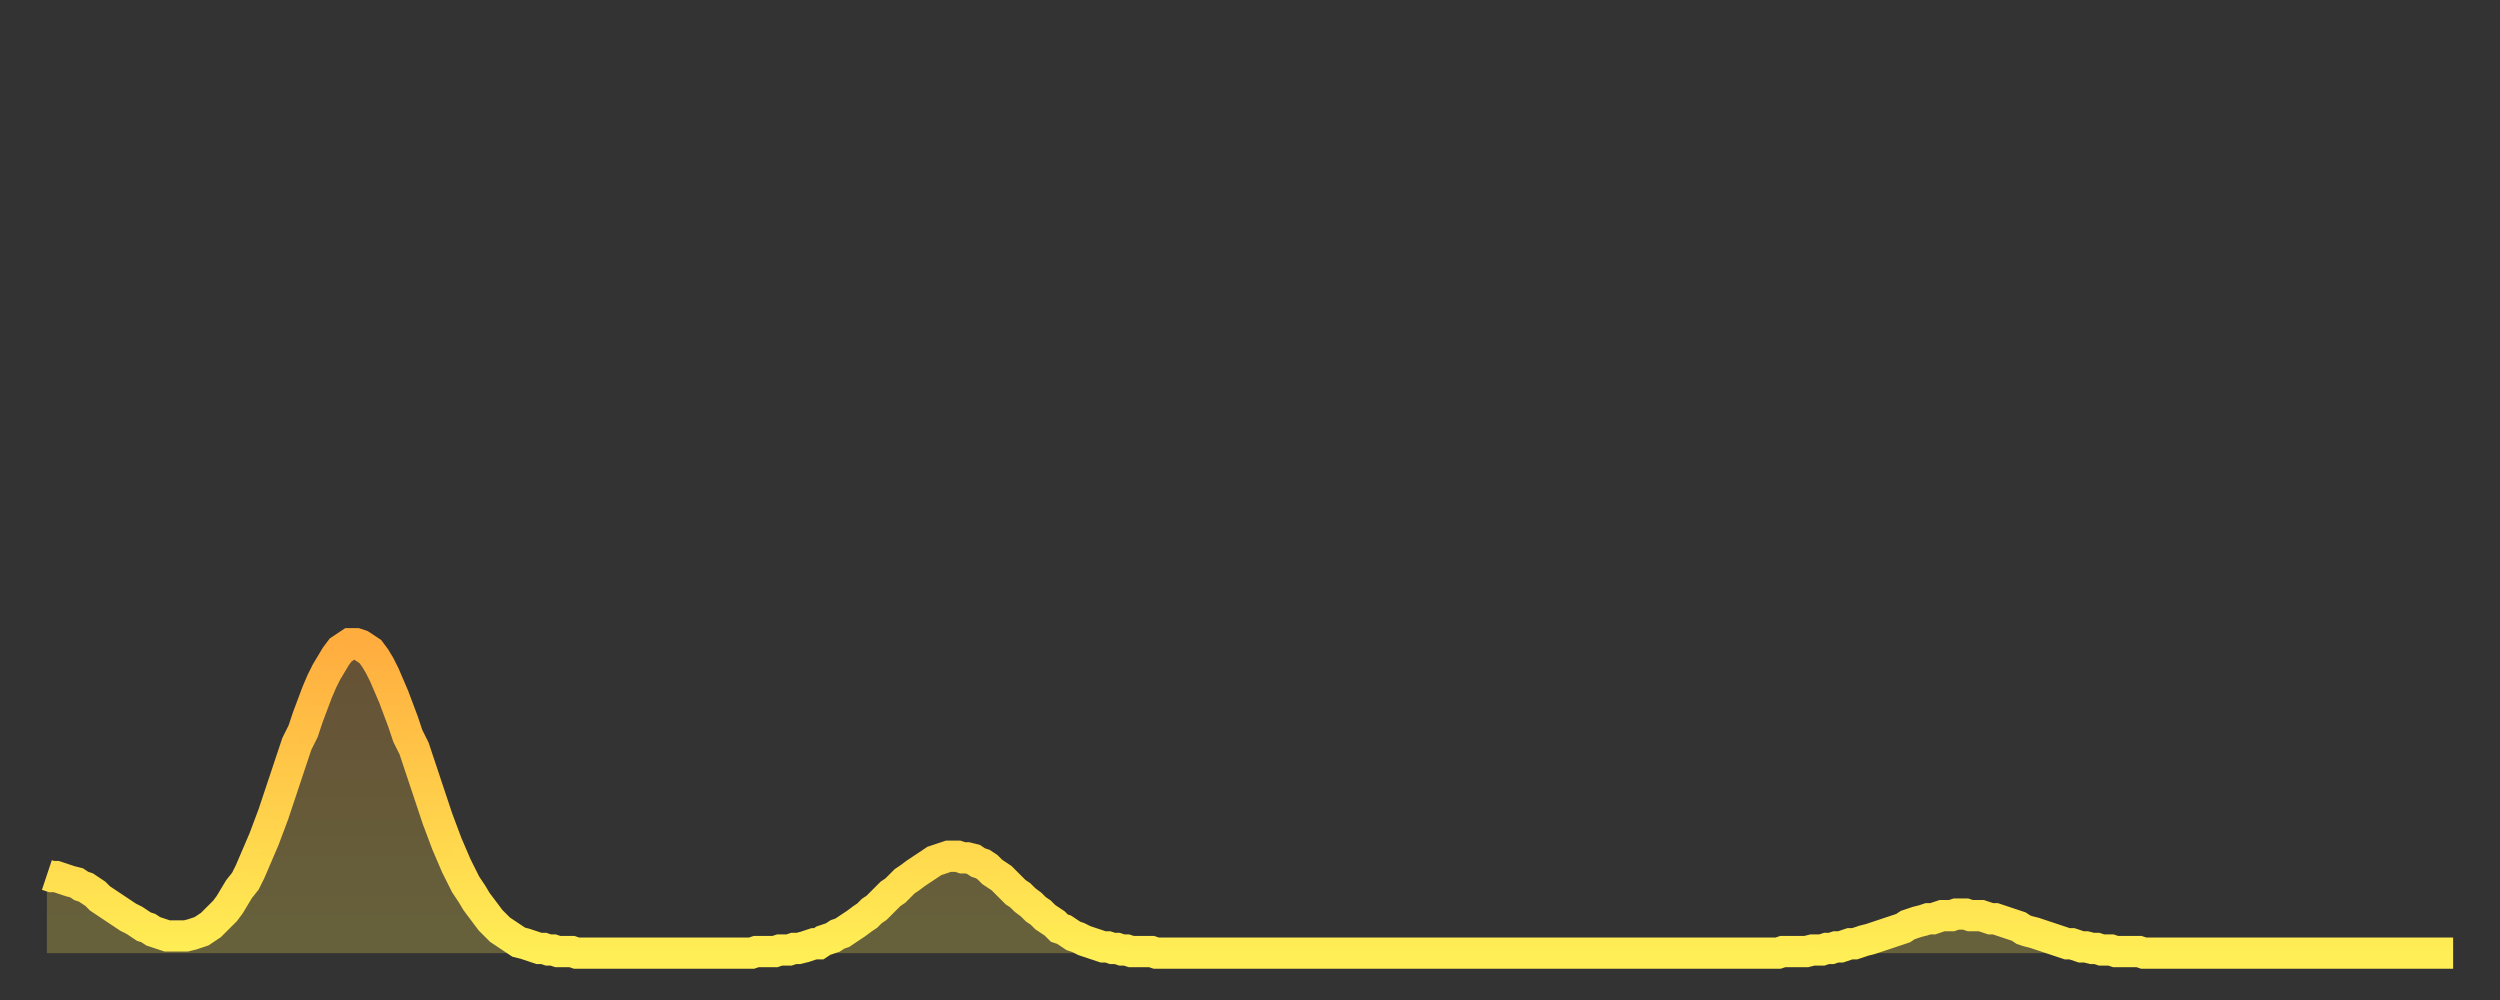 <?xml version="1.0" encoding="utf-8" ?>
<svg baseProfile="full" height="64" version="1.1" width="160" xmlns="http://www.w3.org/2000/svg" xmlns:ev="http://www.w3.org/2001/xml-events" xmlns:xlink="http://www.w3.org/1999/xlink"><rect width="100%" height="100%" fill="#333333" stroke="none"/><defs><linearGradient id="id3293370" x1="0" x2="0" y1="0" y2="1"><stop offset="0%" stop-color="#ffad3f" /><stop offset="50%" stop-color="#ffce4a" /><stop offset="100%" stop-color="#ffee55" /></linearGradient></defs><g transform="translate(3,3)"><g><path d="M 0.0 53.0 0.3 53.1 0.6 53.1 0.9 53.2 1.2 53.3 1.5 53.4 1.9 53.5 2.2 53.7 2.5 53.8 2.8 54.0 3.1 54.2 3.4 54.5 3.7 54.7 4.0 54.9 4.3 55.1 4.6 55.3 4.9 55.5 5.2 55.7 5.6 55.9 5.9 56.1 6.2 56.3 6.5 56.4 6.8 56.6 7.1 56.7 7.4 56.8 7.7 56.9 8.0 56.9 8.3 56.9 8.6 56.9 8.9 56.9 9.3 56.8 9.6 56.7 9.9 56.6 10.2 56.4 10.5 56.2 10.8 55.9 11.1 55.6 11.4 55.3 11.7 54.9 12.0 54.4 12.3 53.9 12.7 53.4 13.0 52.8 13.3 52.1 13.6 51.4 13.9 50.7 14.2 49.9 14.5 49.1 14.8 48.2 15.1 47.3 15.4 46.4 15.7 45.5 16.0 44.6 16.4 43.8 16.7 42.9 17.0 42.1 17.3 41.3 17.6 40.6 17.9 40.0 18.2 39.5 18.5 39.0 18.8 38.6 19.1 38.4 19.4 38.2 19.8 38.2 20.1 38.3 20.4 38.5 20.7 38.7 21.0 39.1 21.3 39.6 21.6 40.2 21.9 40.9 22.2 41.6 22.5 42.4 22.8 43.2 23.1 44.1 23.5 44.9 23.8 45.8 24.1 46.7 24.4 47.6 24.7 48.5 25.0 49.4 25.3 50.2 25.6 51.0 25.9 51.7 26.2 52.4 26.5 53.0 26.8 53.6 27.2 54.2 27.5 54.7 27.8 55.1 28.1 55.5 28.4 55.9 28.7 56.2 29.0 56.5 29.3 56.7 29.6 56.9 29.9 57.1 30.2 57.3 30.6 57.4 30.9 57.5 31.2 57.6 31.5 57.7 31.8 57.7 32.1 57.8 32.4 57.8 32.7 57.9 33.0 57.9 33.3 57.9 33.6 57.9 33.9 58.0 34.3 58.0 34.6 58.0 34.9 58.0 35.2 58.0 35.5 58.0 35.8 58.0 36.1 58.0 36.4 58.0 36.7 58.0 37.0 58.0 37.3 58.0 37.7 58.0 38.0 58.0 38.3 58.0 38.6 58.0 38.9 58.0 39.2 58.0 39.5 58.0 39.8 58.0 40.1 58.0 40.4 58.0 40.7 58.0 41.0 58.0 41.4 58.0 41.7 58.0 42.0 58.0 42.3 58.0 42.6 58.0 42.9 58.0 43.2 58.0 43.5 58.0 43.8 58.0 44.1 58.0 44.4 58.0 44.7 58.0 45.1 58.0 45.4 57.9 45.7 57.9 46.0 57.9 46.3 57.9 46.6 57.9 46.9 57.8 47.2 57.8 47.5 57.8 47.8 57.7 48.1 57.7 48.5 57.6 48.8 57.5 49.1 57.4 49.4 57.4 49.7 57.2 50.0 57.1 50.3 57.0 50.6 56.8 50.9 56.7 51.2 56.5 51.5 56.3 51.8 56.1 52.2 55.8 52.5 55.6 52.8 55.3 53.1 55.1 53.4 54.8 53.7 54.5 54.0 54.2 54.3 54.0 54.6 53.7 54.9 53.4 55.2 53.2 55.6 52.9 55.9 52.7 56.2 52.5 56.5 52.3 56.8 52.1 57.1 52.0 57.4 51.9 57.7 51.8 58.0 51.8 58.3 51.8 58.6 51.9 58.9 51.9 59.3 52.0 59.6 52.2 59.9 52.3 60.2 52.5 60.5 52.8 60.8 53.0 61.1 53.2 61.4 53.5 61.7 53.8 62.0 54.1 62.3 54.3 62.6 54.6 63.0 54.9 63.3 55.2 63.6 55.4 63.9 55.7 64.2 55.9 64.5 56.1 64.8 56.4 65.1 56.5 65.4 56.7 65.7 56.9 66.0 57.0 66.4 57.2 66.7 57.3 67.0 57.4 67.3 57.5 67.6 57.6 67.9 57.6 68.2 57.7 68.5 57.7 68.8 57.8 69.1 57.8 69.4 57.9 69.7 57.9 70.1 57.9 70.4 57.9 70.7 57.9 71.0 58.0 71.3 58.0 71.6 58.0 71.9 58.0 72.2 58.0 72.5 58.0 72.8 58.0 73.1 58.0 73.5 58.0 73.8 58.0 74.1 58.0 74.4 58.0 74.7 58.0 75.0 58.0 75.3 58.0 75.6 58.0 75.9 58.0 76.2 58.0 76.5 58.0 76.8 58.0 77.2 58.0 77.5 58.0 77.8 58.0 78.1 58.0 78.4 58.0 78.7 58.0 79.0 58.0 79.3 58.0 79.6 58.0 79.9 58.0 80.2 58.0 80.5 58.0 80.9 58.0 81.2 58.0 81.5 58.0 81.8 58.0 82.1 58.0 82.4 58.0 82.7 58.0 83.0 58.0 83.3 58.0 83.6 58.0 83.9 58.0 84.3 58.0 84.6 58.0 84.9 58.0 85.2 58.0 85.5 58.0 85.8 58.0 86.1 58.0 86.4 58.0 86.7 58.0 87.0 58.0 87.3 58.0 87.6 58.0 88.0 58.0 88.3 58.0 88.6 58.0 88.9 58.0 89.2 58.0 89.5 58.0 89.8 58.0 90.1 58.0 90.4 58.0 90.7 58.0 91.0 58.0 91.4 58.0 91.7 58.0 92.0 58.0 92.3 58.0 92.6 58.0 92.9 58.0 93.2 58.0 93.5 58.0 93.8 58.0 94.1 58.0 94.4 58.0 94.7 58.0 95.1 58.0 95.4 58.0 95.7 58.0 96.0 58.0 96.3 58.0 96.6 58.0 96.9 58.0 97.2 58.0 97.5 58.0 97.8 58.0 98.1 58.0 98.4 58.0 98.8 58.0 99.1 58.0 99.4 58.0 99.7 58.0 100.0 58.0 100.3 58.0 100.6 58.0 100.9 58.0 101.2 58.0 101.5 58.0 101.8 58.0 102.2 58.0 102.5 58.0 102.8 58.0 103.1 58.0 103.4 58.0 103.7 58.0 104.0 58.0 104.3 58.0 104.6 58.0 104.9 58.0 105.2 58.0 105.5 58.0 105.9 58.0 106.2 58.0 106.5 58.0 106.8 58.0 107.1 58.0 107.4 58.0 107.7 58.0 108.0 58.0 108.3 58.0 108.6 58.0 108.9 58.0 109.3 58.0 109.6 58.0 109.9 58.0 110.2 58.0 110.5 58.0 110.8 58.0 111.1 57.9 111.4 57.9 111.7 57.9 112.0 57.9 112.3 57.9 112.6 57.9 113.0 57.8 113.3 57.8 113.6 57.8 113.9 57.7 114.2 57.7 114.5 57.6 114.8 57.6 115.1 57.5 115.4 57.4 115.7 57.4 116.0 57.3 116.3 57.2 116.7 57.1 117.0 57.0 117.3 56.9 117.6 56.8 117.9 56.7 118.2 56.6 118.5 56.5 118.8 56.4 119.1 56.2 119.4 56.1 119.7 56.0 120.1 55.9 120.4 55.8 120.7 55.8 121.0 55.7 121.3 55.6 121.6 55.6 121.9 55.6 122.2 55.5 122.5 55.5 122.8 55.5 123.1 55.6 123.4 55.6 123.8 55.6 124.1 55.7 124.4 55.8 124.7 55.8 125.0 55.9 125.3 56.0 125.6 56.1 125.9 56.2 126.2 56.3 126.5 56.5 126.8 56.6 127.2 56.7 127.5 56.8 127.8 56.9 128.1 57.0 128.4 57.1 128.7 57.2 129.0 57.3 129.3 57.4 129.6 57.4 129.9 57.5 130.2 57.6 130.5 57.6 130.9 57.7 131.2 57.7 131.5 57.8 131.8 57.8 132.1 57.8 132.4 57.9 132.7 57.9 133.0 57.9 133.3 57.9 133.6 57.9 133.9 57.9 134.2 58.0 134.6 58.0 134.9 58.0 135.2 58.0 135.5 58.0 135.8 58.0 136.1 58.0 136.4 58.0 136.7 58.0 137.0 58.0 137.3 58.0 137.6 58.0 138.0 58.0 138.3 58.0 138.6 58.0 138.9 58.0 139.2 58.0 139.5 58.0 139.8 58.0 140.1 58.0 140.4 58.0 140.7 58.0 141.0 58.0 141.3 58.0 141.7 58.0 142.0 58.0 142.3 58.0 142.6 58.0 142.9 58.0 143.2 58.0 143.5 58.0 143.8 58.0 144.1 58.0 144.4 58.0 144.7 58.0 145.1 58.0 145.4 58.0 145.7 58.0 146.0 58.0 146.3 58.0 146.6 58.0 146.9 58.0 147.2 58.0 147.5 58.0 147.8 58.0 148.1 58.0 148.4 58.0 148.8 58.0 149.1 58.0 149.4 58.0 149.7 58.0 150.0 58.0 150.3 58.0 150.6 58.0 150.9 58.0 151.2 58.0 151.5 58.0 151.8 58.0 152.1 58.0 152.5 58.0 152.8 58.0 153.1 58.0 153.4 58.0 153.7 58.0 154.0 58.0" fill="none" id="graph-curve" opacity="1" stroke="url(#id3293370)" stroke-width="2" /><path d="M 0 58 L 0.0 53.0 0.3 53.1 0.6 53.1 0.9 53.2 1.2 53.3 1.5 53.4 1.9 53.5 2.2 53.7 2.5 53.8 2.8 54.0 3.1 54.2 3.4 54.5 3.7 54.7 4.0 54.9 4.3 55.1 4.6 55.3 4.9 55.5 5.2 55.7 5.6 55.9 5.9 56.1 6.2 56.3 6.5 56.4 6.8 56.6 7.1 56.7 7.4 56.8 7.7 56.9 8.0 56.9 8.3 56.9 8.6 56.9 8.9 56.9 9.3 56.8 9.6 56.7 9.9 56.6 10.2 56.4 10.5 56.2 10.8 55.9 11.1 55.6 11.4 55.3 11.7 54.9 12.0 54.4 12.3 53.9 12.7 53.4 13.0 52.8 13.3 52.1 13.6 51.4 13.9 50.7 14.2 49.9 14.5 49.1 14.8 48.2 15.1 47.3 15.4 46.4 15.7 45.5 16.0 44.6 16.4 43.8 16.7 42.9 17.0 42.1 17.3 41.3 17.6 40.6 17.9 40.0 18.2 39.5 18.5 39.0 18.8 38.6 19.1 38.4 19.4 38.2 19.8 38.2 20.1 38.3 20.4 38.5 20.7 38.7 21.0 39.1 21.3 39.6 21.6 40.2 21.9 40.9 22.2 41.6 22.5 42.4 22.8 43.2 23.1 44.1 23.5 44.9 23.8 45.8 24.1 46.7 24.4 47.6 24.7 48.5 25.0 49.4 25.3 50.2 25.6 51.0 25.9 51.7 26.2 52.4 26.5 53.0 26.8 53.6 27.2 54.2 27.5 54.7 27.8 55.1 28.1 55.5 28.4 55.9 28.7 56.2 29.0 56.5 29.3 56.7 29.6 56.9 29.9 57.1 30.2 57.3 30.6 57.4 30.9 57.5 31.2 57.6 31.5 57.7 31.8 57.7 32.1 57.8 32.4 57.8 32.7 57.9 33.0 57.9 33.3 57.9 33.6 57.9 33.9 58.0 34.3 58.0 34.6 58.0 34.9 58.0 35.2 58.0 35.5 58.0 35.8 58.0 36.1 58.0 36.4 58.0 36.7 58.0 37.0 58.0 37.3 58.0 37.7 58.0 38.0 58.0 38.3 58.0 38.6 58.0 38.9 58.0 39.2 58.0 39.5 58.0 39.8 58.0 40.1 58.0 40.4 58.0 40.7 58.0 41.0 58.0 41.4 58.0 41.7 58.0 42.0 58.0 42.3 58.0 42.6 58.0 42.9 58.0 43.2 58.0 43.5 58.0 43.8 58.0 44.1 58.0 44.4 58.0 44.7 58.0 45.1 58.0 45.4 57.9 45.7 57.9 46.0 57.9 46.3 57.9 46.6 57.9 46.9 57.8 47.2 57.8 47.5 57.8 47.8 57.7 48.1 57.7 48.5 57.6 48.8 57.5 49.1 57.4 49.4 57.4 49.7 57.2 50.0 57.1 50.3 57.0 50.6 56.8 50.9 56.7 51.2 56.5 51.5 56.3 51.8 56.1 52.2 55.8 52.5 55.6 52.8 55.3 53.1 55.1 53.4 54.8 53.7 54.5 54.0 54.2 54.3 54.0 54.6 53.7 54.9 53.4 55.2 53.2 55.6 52.9 55.9 52.7 56.2 52.5 56.5 52.3 56.8 52.1 57.1 52.0 57.4 51.9 57.7 51.8 58.0 51.8 58.3 51.8 58.6 51.9 58.9 51.9 59.3 52.0 59.6 52.2 59.9 52.3 60.2 52.5 60.5 52.8 60.8 53.0 61.1 53.2 61.4 53.5 61.7 53.8 62.0 54.1 62.3 54.3 62.6 54.6 63.0 54.9 63.3 55.2 63.6 55.4 63.9 55.7 64.2 55.9 64.5 56.1 64.8 56.4 65.1 56.5 65.4 56.7 65.7 56.9 66.0 57.0 66.4 57.2 66.7 57.3 67.0 57.4 67.3 57.5 67.6 57.6 67.9 57.6 68.2 57.7 68.5 57.7 68.8 57.8 69.1 57.8 69.4 57.9 69.7 57.9 70.1 57.9 70.4 57.9 70.7 57.9 71.0 58.0 71.3 58.0 71.6 58.0 71.9 58.0 72.2 58.0 72.5 58.0 72.8 58.0 73.1 58.0 73.5 58.0 73.8 58.0 74.1 58.0 74.4 58.0 74.7 58.0 75.0 58.0 75.3 58.0 75.6 58.0 75.9 58.0 76.2 58.0 76.5 58.0 76.8 58.0 77.2 58.0 77.5 58.0 77.8 58.0 78.1 58.0 78.4 58.0 78.7 58.0 79.0 58.0 79.3 58.0 79.6 58.0 79.9 58.0 80.2 58.0 80.5 58.0 80.9 58.0 81.2 58.0 81.5 58.0 81.8 58.0 82.1 58.0 82.4 58.0 82.7 58.0 83.0 58.0 83.3 58.0 83.6 58.0 83.9 58.0 84.3 58.0 84.6 58.0 84.9 58.0 85.2 58.0 85.5 58.0 85.8 58.0 86.1 58.0 86.4 58.0 86.7 58.0 87.0 58.0 87.3 58.0 87.6 58.0 88.0 58.0 88.3 58.0 88.6 58.0 88.9 58.0 89.2 58.0 89.5 58.0 89.8 58.0 90.1 58.0 90.4 58.0 90.7 58.0 91.0 58.0 91.4 58.0 91.7 58.0 92.0 58.0 92.3 58.0 92.6 58.0 92.9 58.0 93.2 58.0 93.5 58.0 93.8 58.0 94.1 58.0 94.4 58.0 94.7 58.0 95.1 58.0 95.4 58.0 95.7 58.0 96.0 58.0 96.3 58.0 96.6 58.0 96.9 58.0 97.2 58.0 97.5 58.0 97.8 58.0 98.1 58.0 98.4 58.0 98.8 58.0 99.1 58.0 99.4 58.0 99.7 58.0 100.0 58.0 100.3 58.0 100.6 58.0 100.9 58.0 101.2 58.0 101.5 58.0 101.8 58.0 102.2 58.0 102.5 58.0 102.8 58.0 103.1 58.0 103.4 58.0 103.7 58.0 104.0 58.0 104.3 58.0 104.6 58.0 104.9 58.0 105.2 58.0 105.5 58.0 105.9 58.0 106.2 58.0 106.5 58.0 106.8 58.0 107.1 58.0 107.4 58.0 107.7 58.0 108.0 58.0 108.3 58.0 108.6 58.0 108.9 58.0 109.3 58.0 109.6 58.0 109.9 58.0 110.2 58.0 110.5 58.0 110.8 58.0 111.1 57.9 111.4 57.9 111.7 57.9 112.0 57.9 112.3 57.9 112.6 57.9 113.0 57.8 113.3 57.8 113.6 57.8 113.9 57.7 114.2 57.7 114.5 57.6 114.8 57.6 115.1 57.5 115.4 57.4 115.7 57.4 116.0 57.3 116.3 57.2 116.7 57.1 117.0 57.0 117.3 56.9 117.6 56.8 117.9 56.7 118.2 56.6 118.5 56.5 118.8 56.4 119.1 56.2 119.4 56.1 119.7 56.0 120.1 55.9 120.4 55.8 120.7 55.8 121.0 55.7 121.3 55.6 121.6 55.6 121.9 55.6 122.2 55.5 122.5 55.5 122.8 55.5 123.1 55.6 123.4 55.6 123.8 55.6 124.1 55.7 124.4 55.8 124.7 55.8 125.0 55.9 125.3 56.0 125.6 56.1 125.9 56.2 126.2 56.3 126.5 56.5 126.8 56.6 127.2 56.7 127.5 56.8 127.8 56.9 128.1 57.0 128.4 57.1 128.7 57.2 129.0 57.3 129.3 57.4 129.6 57.4 129.9 57.5 130.2 57.6 130.5 57.6 130.9 57.7 131.2 57.7 131.5 57.8 131.8 57.8 132.1 57.8 132.4 57.9 132.7 57.9 133.0 57.9 133.3 57.9 133.6 57.9 133.9 57.9 134.2 58.0 134.6 58.0 134.9 58.0 135.2 58.0 135.5 58.0 135.8 58.0 136.1 58.0 136.4 58.0 136.7 58.0 137.0 58.0 137.3 58.0 137.6 58.0 138.0 58.0 138.3 58.0 138.6 58.0 138.9 58.0 139.2 58.0 139.5 58.0 139.8 58.0 140.1 58.0 140.4 58.0 140.7 58.0 141.0 58.0 141.3 58.0 141.7 58.0 142.0 58.0 142.3 58.0 142.6 58.0 142.9 58.0 143.2 58.0 143.5 58.0 143.8 58.0 144.1 58.0 144.4 58.0 144.7 58.0 145.1 58.0 145.4 58.0 145.7 58.0 146.0 58.0 146.3 58.0 146.6 58.0 146.9 58.0 147.2 58.0 147.5 58.0 147.8 58.0 148.1 58.0 148.4 58.0 148.8 58.0 149.1 58.0 149.4 58.0 149.7 58.0 150.0 58.0 150.3 58.0 150.6 58.0 150.9 58.0 151.2 58.0 151.5 58.0 151.8 58.0 152.1 58.0 152.5 58.0 152.8 58.0 153.1 58.0 153.4 58.0 153.7 58.0 154.0 58.0 154 58" fill="url(#id3293370)" fill-opacity=".25" id="graph-shadow" /></g></g></svg>
